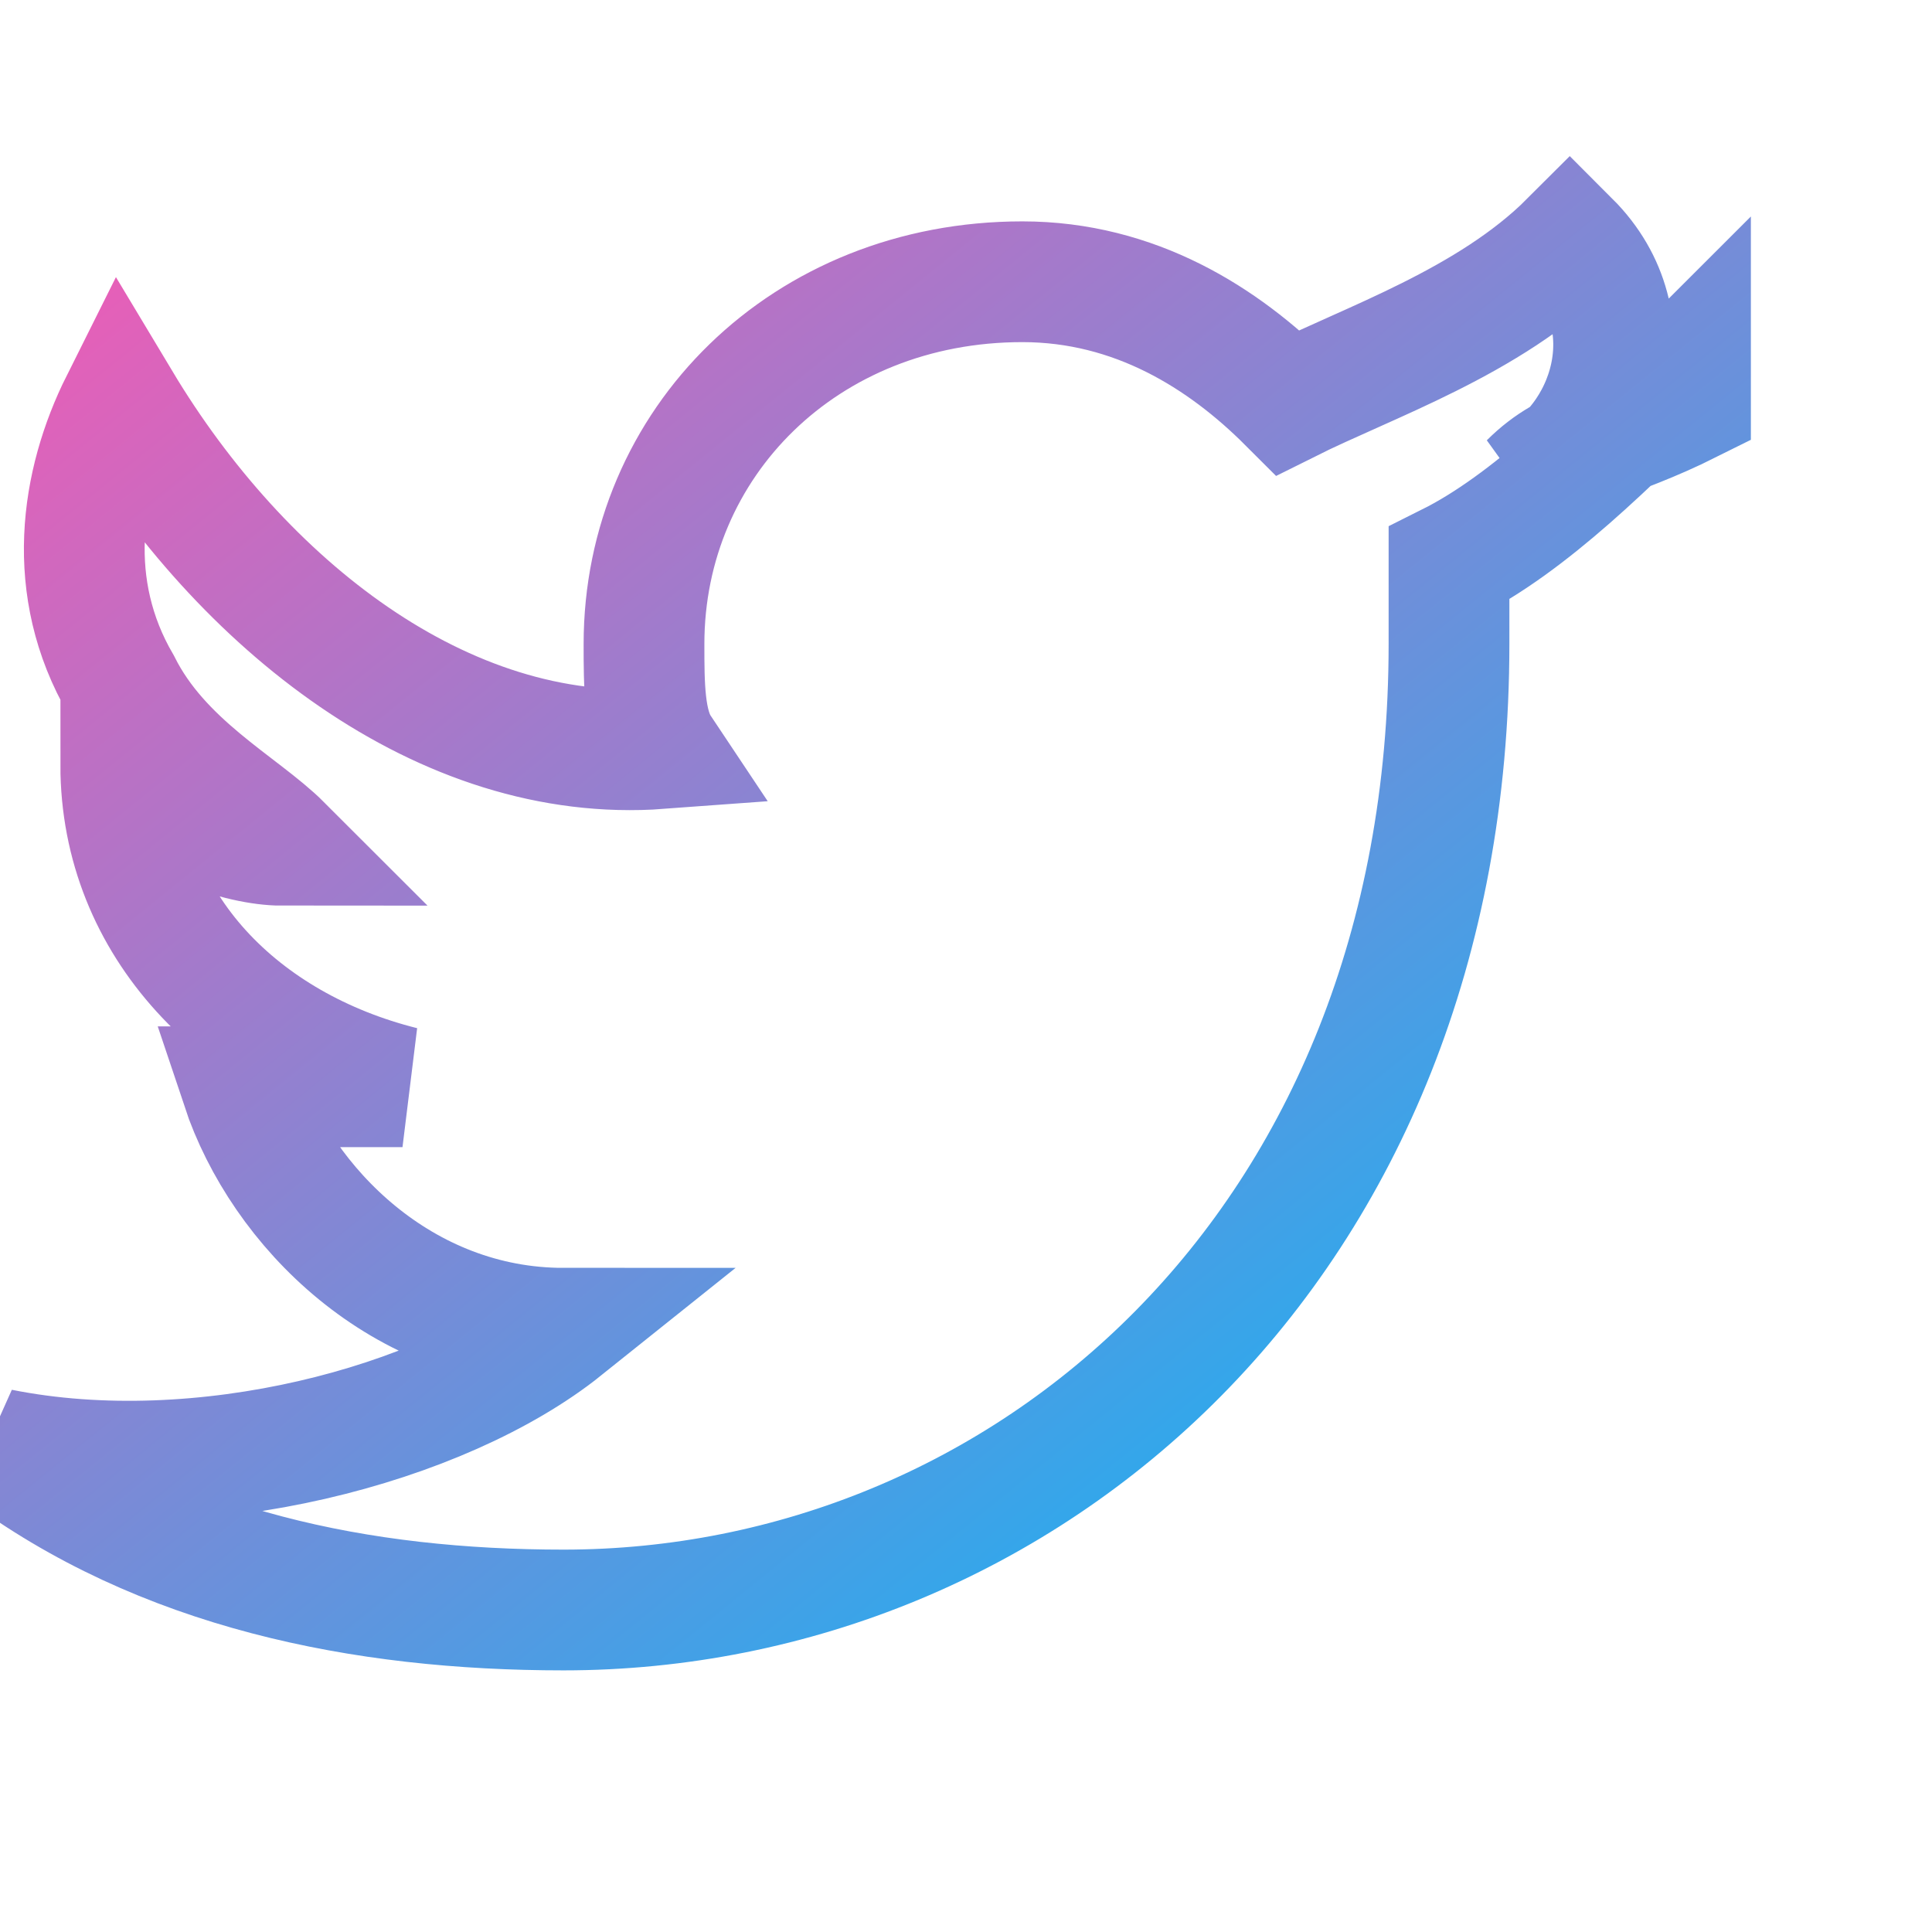 <svg xmlns="http://www.w3.org/2000/svg" width="24" height="24" viewBox="0 0 24 24">
  <defs>
    <linearGradient id="icon-gradient" x1="0%" y1="0%" x2="100%" y2="100%">
      <stop offset="0%" stop-color="#F15BB5" />
      <stop offset="100%" stop-color="#00BBF9" />
    </linearGradient>
  </defs>
  <path d="M21,5 C20,5.5 19.5,5.5 19,6 C20,5.5 20.5,4 19.5,3 C18.5,4 17,4.5 16,5 C15.2,4.2 14.1,3.5 12.7,3.5 C10,3.5 8,5.5 8,8 C8,8.5 8,9 8.2,9.3 C5.5,9.5 3,7.5 1.5,5 C1,6 0.8,7.3 1.5,8.5 C2,9.5 3,10 3.5,10.5 C3,10.5 2,10.2 1.5,9.5 C1.5,11.5 3,13 5,13.5 C4.5,13.5 3.5,13.5 3,13.5 C3.5,15 5,16.5 7,16.5 C5.5,17.7 2.5,18.5 0,18 C2,19.5 4.5,20 7,20 C12.7,20 18,15.5 18,8 L18,7 C19,6.5 20,5.5 21,4.5 L21,5 Z" fill="none" stroke="url(#icon-gradient)" stroke-width="1.5" />
</svg> 